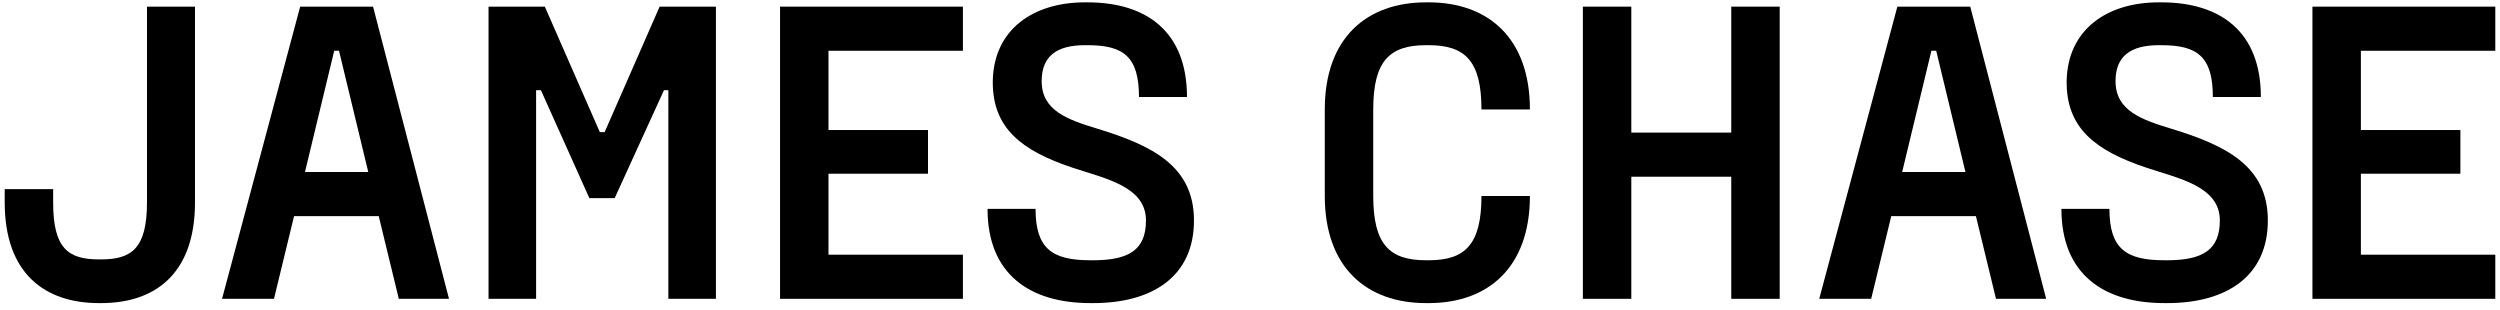 <svg xmlns="http://www.w3.org/2000/svg" width="266" height="33" viewBox="0 0 266 33" fill="none"><path d="M265.5 0.706V5.401H251.198V13.834H261.785V18.484H251.198V27.099H265.5V31.794H246.043V0.706H265.5Z" fill="black"></path><path d="M230.572 32.25H230.293C223.792 32.25 219.334 29.15 219.334 22.221H224.442C224.442 26.506 226.253 27.692 230.293 27.692H230.572C234.426 27.692 236.191 26.552 236.191 23.452C236.191 19.806 231.779 18.985 228.389 17.845C222.91 16.022 219.845 13.606 219.891 8.637C219.984 3.122 224.21 0.25 229.69 0.25H229.968C236.237 0.25 240.556 3.35 240.556 10.324H235.448C235.448 5.994 233.776 4.808 229.968 4.808H229.69C226.671 4.808 225.092 5.994 225.092 8.637C225.092 11.783 227.879 12.74 231.036 13.697C236.841 15.475 241.299 17.663 241.299 23.452C241.299 29.378 236.934 32.25 230.572 32.25Z" fill="black"></path><path d="M217.714 31.794H212.374L210.238 22.996H201.229L199.093 31.794H193.566L201.879 0.706H209.634L217.714 31.794ZM205.501 5.401L202.39 18.301H209.123L206.012 5.401H205.501Z" fill="black"></path><path d="M184.206 14.107V0.706H189.36V31.794H184.206V18.803H173.572V31.794H168.417V0.706H173.572V14.107H184.206Z" fill="black"></path><path d="M152.009 32.25H151.731C145.415 32.25 140.957 28.466 140.957 20.854V11.646C140.957 4.033 145.415 0.25 151.731 0.25H152.009C158.325 0.25 162.783 4.033 162.783 11.646H157.628C157.628 6.449 155.864 4.808 152.009 4.808H151.731C147.876 4.808 146.112 6.449 146.112 11.646V20.854C146.112 26.051 147.876 27.692 151.731 27.692H152.009C155.864 27.692 157.628 26.051 157.628 20.854H162.783C162.783 28.466 158.325 32.25 152.009 32.25Z" fill="black"></path><path d="M116.312 32.25H116.034C109.532 32.25 105.074 29.15 105.074 22.221H110.182C110.182 26.506 111.993 27.692 116.034 27.692H116.312C120.166 27.692 121.931 26.552 121.931 23.452C121.931 19.806 117.52 18.985 114.13 17.845C108.65 16.022 105.585 13.606 105.631 8.637C105.724 3.122 109.95 0.25 115.43 0.25H115.708C121.978 0.25 126.296 3.35 126.296 10.324H121.188C121.188 5.994 119.516 4.808 115.708 4.808H115.43C112.411 4.808 110.833 5.994 110.833 8.637C110.833 11.783 113.619 12.74 116.777 13.697C122.581 15.475 127.039 17.663 127.039 23.452C127.039 29.378 122.674 32.25 116.312 32.25Z" fill="black"></path><path d="M102.454 0.706V5.401H88.151V13.834H98.739V18.484H88.151V27.099H102.454V31.794H82.996V0.706H102.454Z" fill="black"></path><path d="M57.042 31.794H51.98V0.706H57.971L63.822 14.062H64.333L70.184 0.706H76.174V31.794H71.113V9.595H70.648L65.401 21.082H62.708L57.553 9.595H57.042V31.794Z" fill="black"></path><path d="M47.774 31.794H42.433L40.297 22.996H31.288L29.152 31.794H23.626L31.938 0.706H39.693L47.774 31.794ZM35.56 5.401L32.449 18.301H39.183L36.071 5.401H35.56Z" fill="black"></path><path d="M10.763 32.25H10.531C4.772 32.25 0.5 29.105 0.5 21.538V20.125H5.655V21.538C5.655 26.415 7.233 27.6 10.531 27.6H10.763C14.013 27.6 15.639 26.415 15.639 21.538V0.706H20.747V21.538C20.747 29.105 16.521 32.25 10.763 32.25Z" fill="black"></path></svg>
